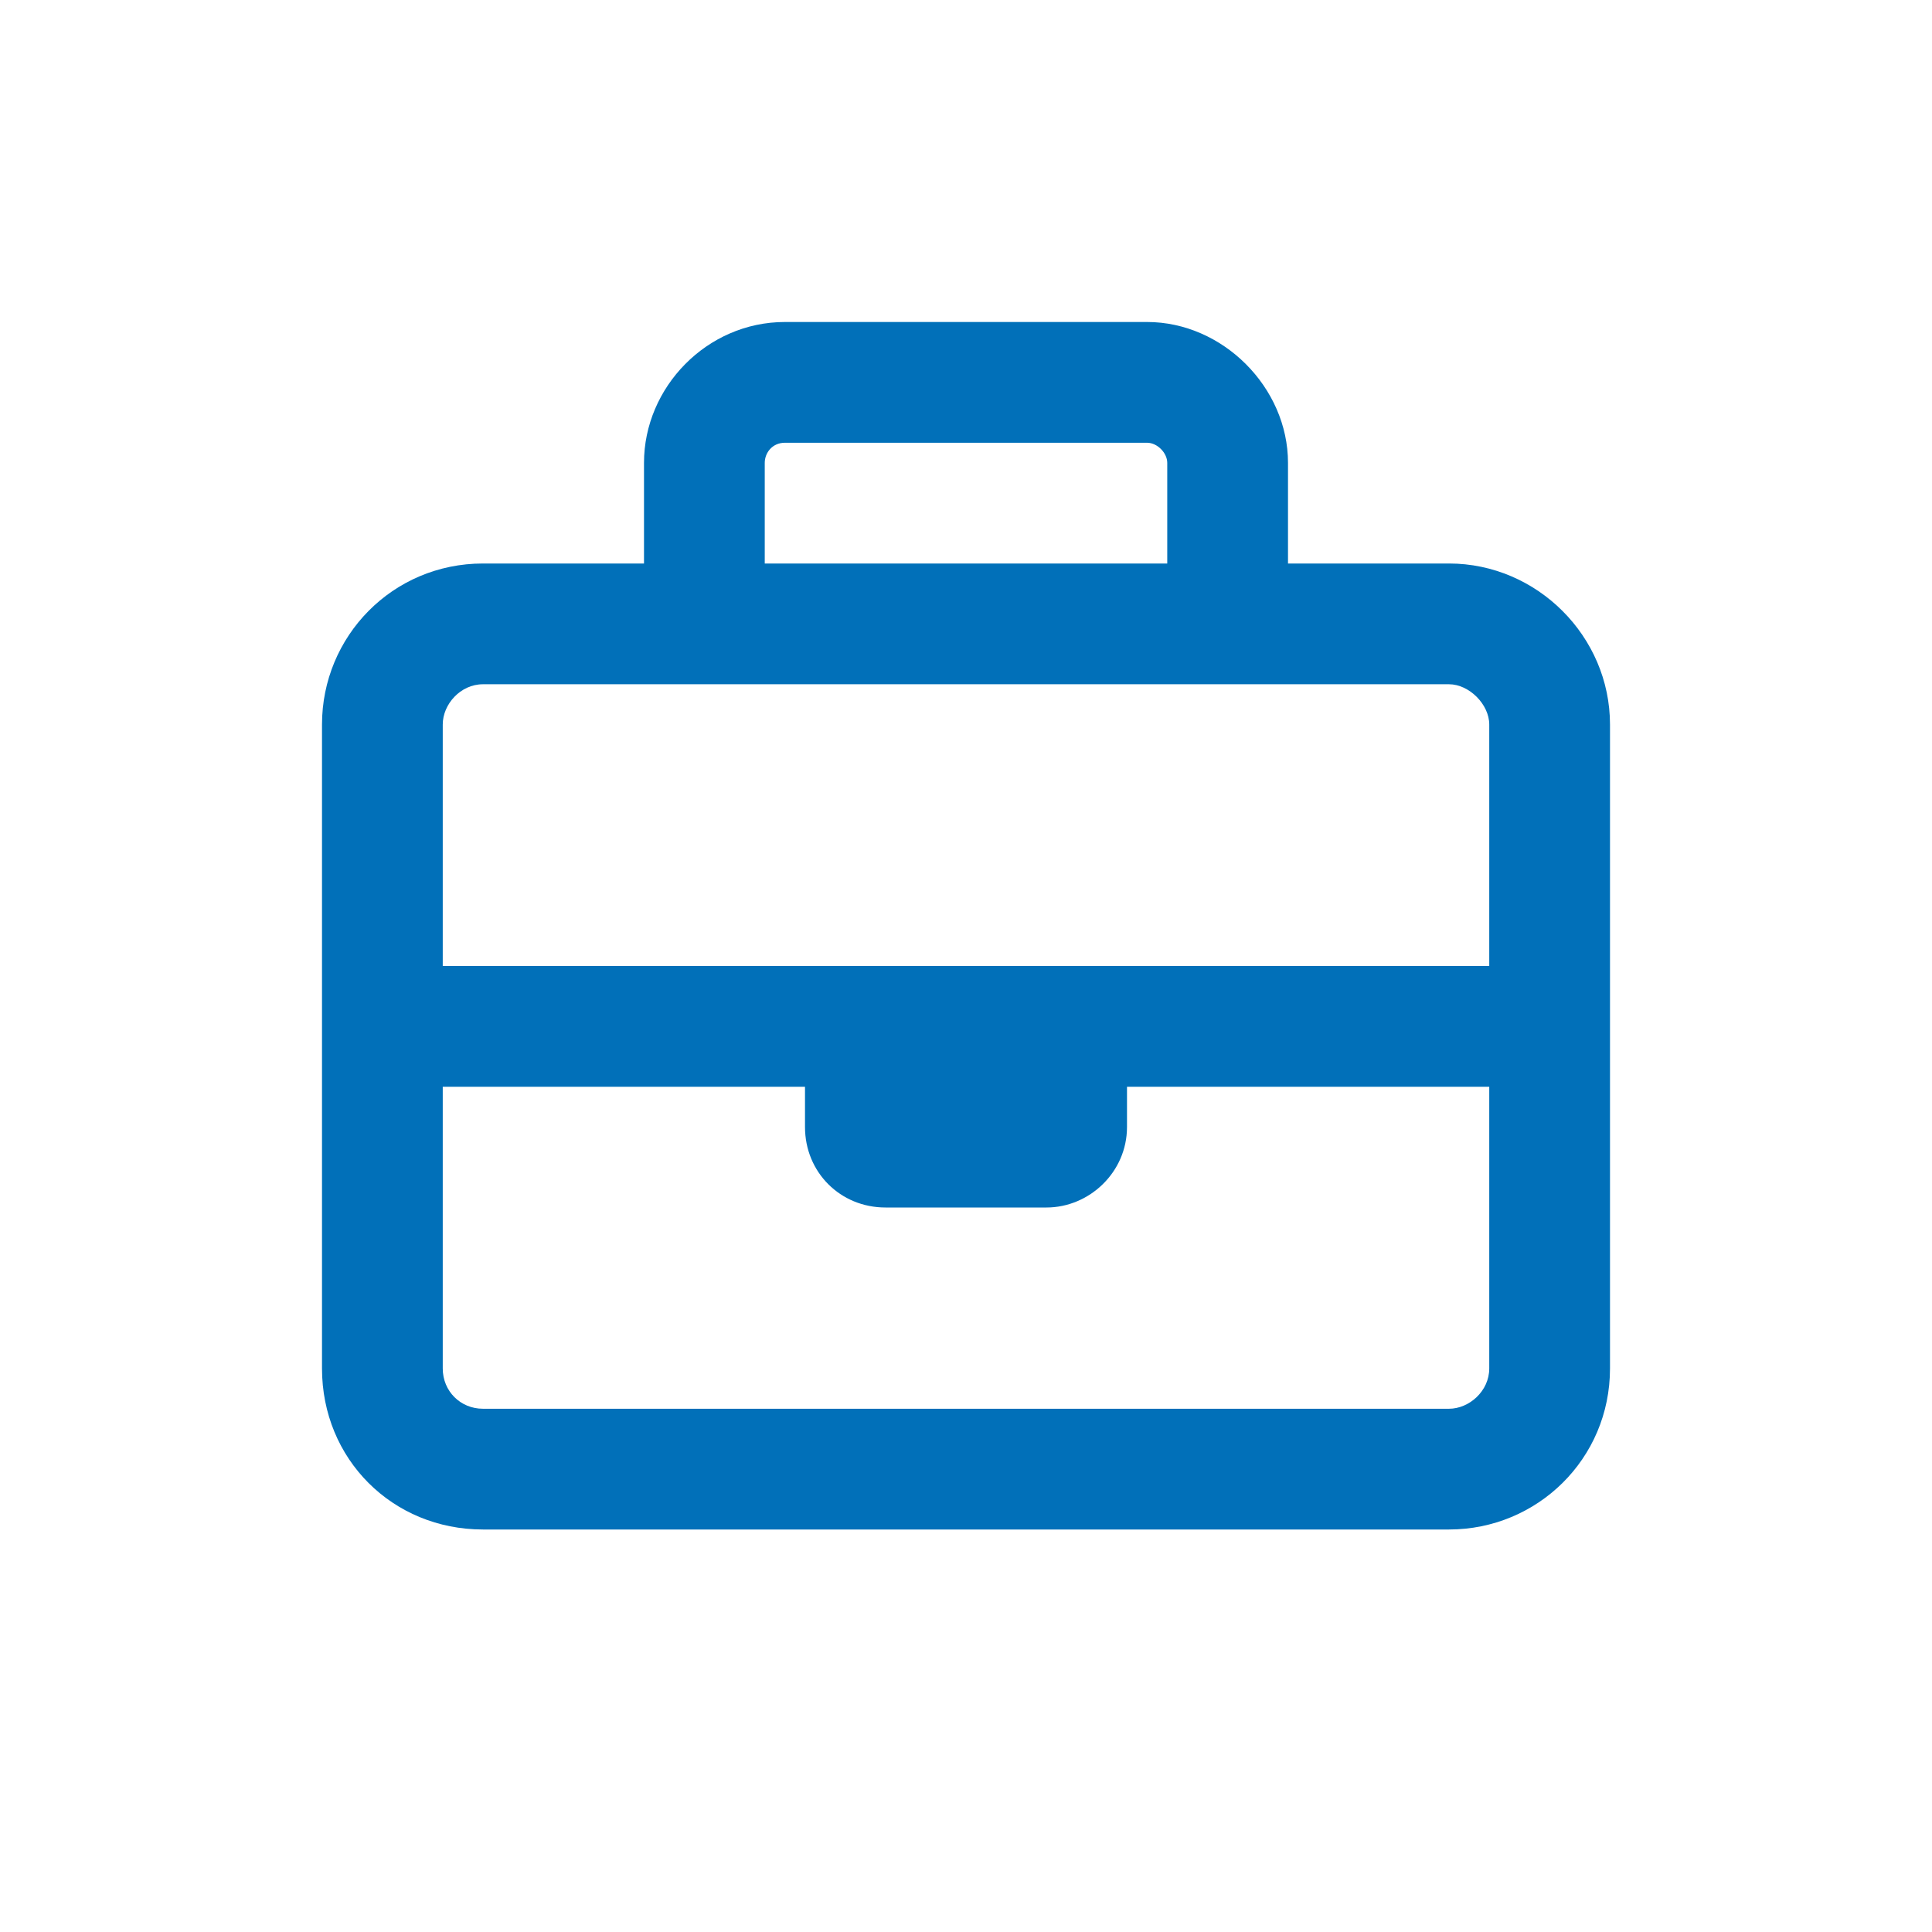 <svg width="24" height="24" viewBox="0 0 24 24" fill="none" xmlns="http://www.w3.org/2000/svg">
<path d="M9.5 5.75V7H14.5V5.75C14.5 5.625 14.375 5.5 14.25 5.5H9.75C9.594 5.5 9.5 5.625 9.5 5.75ZM8 7V5.75C8 4.812 8.781 4 9.75 4H14.25C15.188 4 16 4.812 16 5.75V7H18C19.094 7 20 7.906 20 9V12.75V17C20 18.125 19.094 19 18 19H6C4.875 19 4 18.125 4 17V12.75V9C4 7.906 4.875 7 6 7H8ZM5.5 13.5V17C5.5 17.281 5.719 17.5 6 17.5H18C18.25 17.5 18.5 17.281 18.5 17V13.5H14V14C14 14.562 13.531 15 13 15H11C10.438 15 10 14.562 10 14V13.5H5.5ZM10 12H14H18.5V9C18.5 8.75 18.25 8.5 18 8.5H15.25H8.75H6C5.719 8.5 5.5 8.75 5.5 9V12H10Z" fill="#0170B9"/>
</svg>
